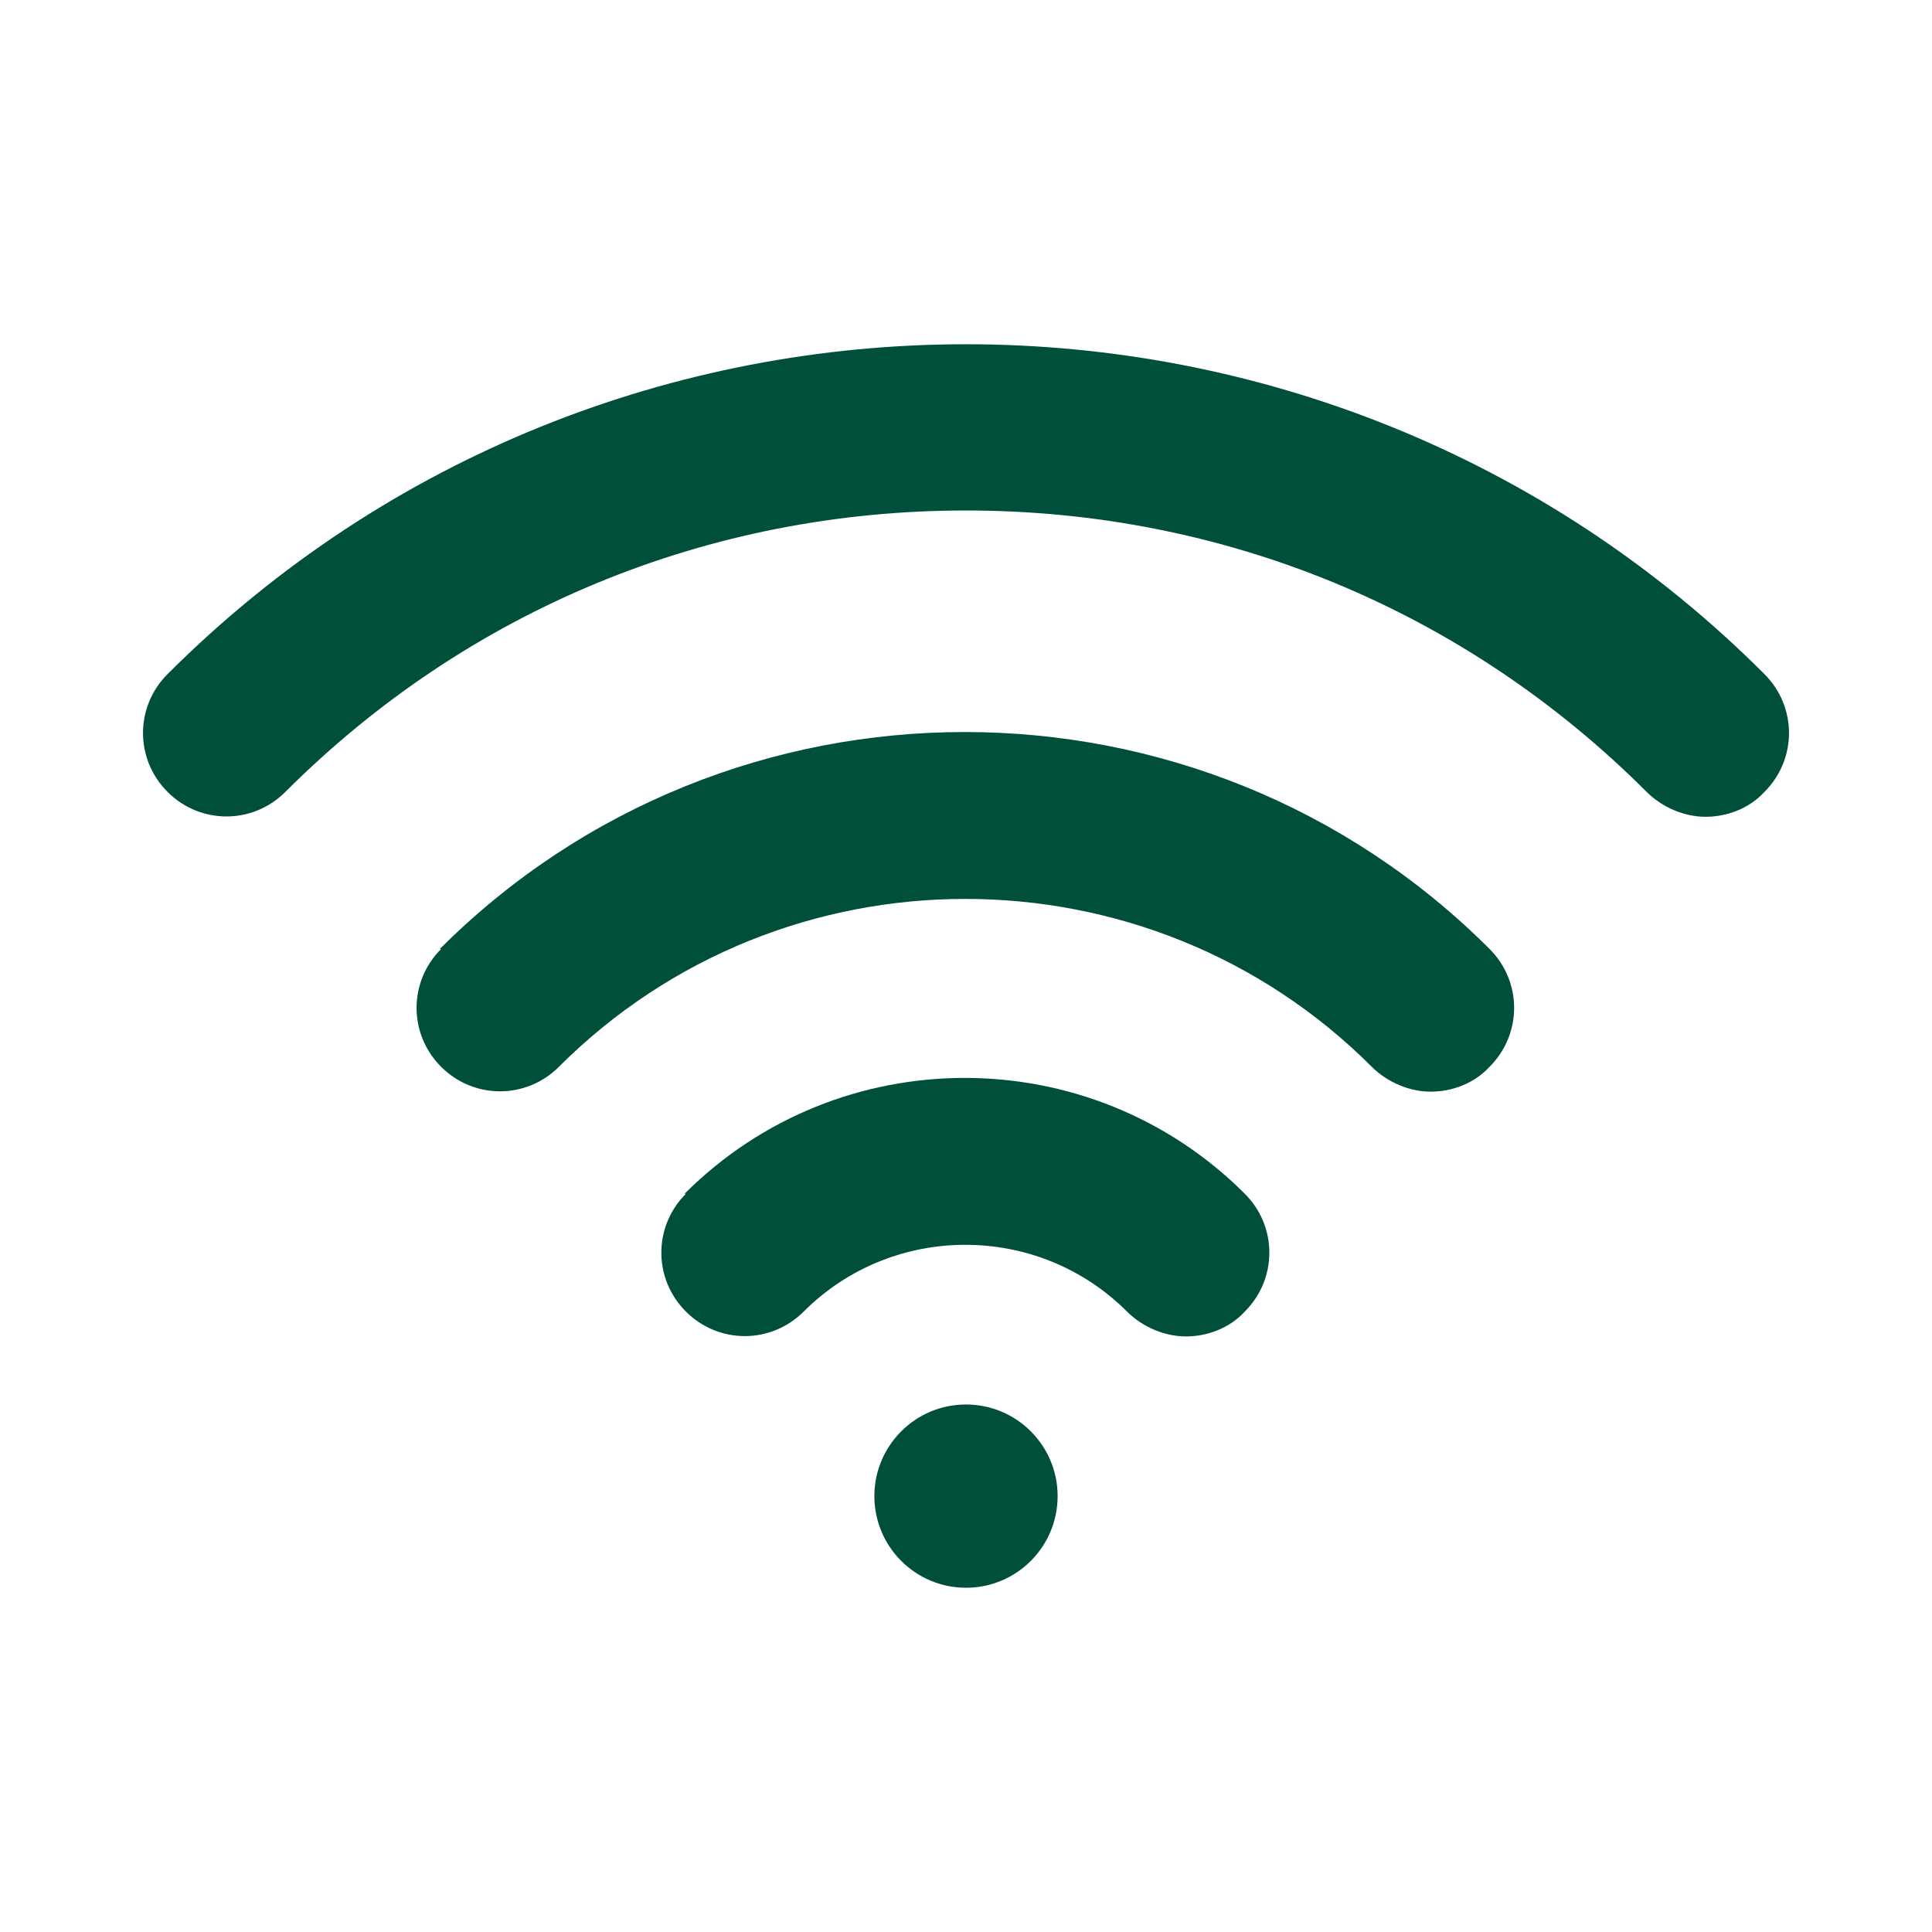 <?xml version="1.0" encoding="UTF-8"?>
<svg id="Capa_1" data-name="Capa 1" xmlns="http://www.w3.org/2000/svg" version="1.1" viewBox="0 0 147.6 147.6">
  <defs>
    <style>
      .cls-1 {
        fill: #004f3b;
        stroke-width: 0px;
      }
    </style>
  </defs>
  <path class="cls-1" d="M52.4,91.2c-2.5,2.5-2.5,6.5,0,9,2.5,2.5,6.5,2.5,9,0,6.8-6.8,17.9-6.8,24.7,0,1.2,1.2,2.9,1.9,4.5,1.9s3.3-.6,4.5-1.9c2.5-2.5,2.5-6.5,0-9-11.8-11.8-31-11.8-42.8,0Z"/>
  <path class="cls-1" d="M33.7,72.5c-2.5,2.5-2.5,6.5,0,9s6.5,2.5,9,0c17.1-17.1,45-17.1,62.1,0,1.2,1.2,2.9,1.9,4.5,1.9s3.3-.6,4.5-1.9c2.5-2.5,2.5-6.5,0-9-22.1-22.1-58.1-22.1-80.2,0Z"/>
  <path class="cls-1" d="M134.8,51.5c-33.6-33.6-88.4-33.6-122,0-2.5,2.5-2.5,6.5,0,9,2.5,2.5,6.5,2.5,9,0,13.9-13.9,32.3-21.5,52-21.5s38.1,7.6,52,21.5c1.2,1.2,2.9,1.9,4.5,1.9s3.3-.6,4.5-1.9c2.5-2.5,2.5-6.5,0-9Z"/>
  <circle class="cls-1" cx="73.8" cy="114.3" r="7"/>
</svg>